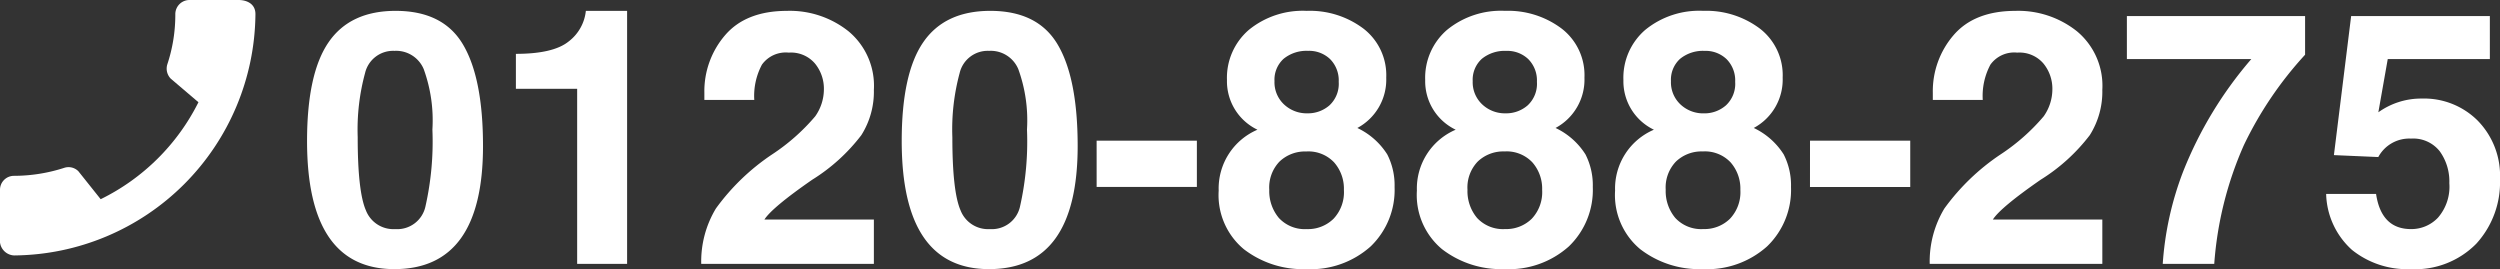 <svg xmlns="http://www.w3.org/2000/svg" width="259.531" height="27.938" viewBox="0 0 259.531 27.938">
  <rect x="0" y="0" width="259.531" height="27.938" fill="#333333" stroke="none"/>
  <g id="tel_ol" transform="translate(-209 -32.604)">
    <g id="c" transform="translate(209 32.604)">
      <g id="d">
        <path id="パス_65" data-name="パス 65" d="M0,19.691V24.78a1.545,1.545,0,0,0,1.463,1.738A25.262,25.262,0,0,0,26.518,1.463C26.518.35,25.555,0,24.767,0h-5.1A1.473,1.473,0,0,0,18.2,1.463a16.3,16.3,0,0,1-.825,5.2,1.493,1.493,0,0,0,.35,1.5l2.876,2.45A22.347,22.347,0,0,1,10.452,20.679l-2.313-2.9a1.439,1.439,0,0,0-1.488-.35,17.028,17.028,0,0,1-5.2.825A1.449,1.449,0,0,0,0,19.691Z" fill="#fff"/>
      </g>
    </g>
    <path id="パス_424" data-name="パス 424" d="M1.21-12.755q0-7.01,2.24-10.262t6.956-3.252q4.95,0,7.01,3.523,2.06,3.5,2.06,10.515,0,12.773-9.2,12.773Q1.21.542,1.21-12.755Zm5.257-.4q0,5.637.849,7.588A3.062,3.062,0,0,0,10.37-3.613,2.991,2.991,0,0,0,13.5-5.962a30.631,30.631,0,0,0,.723-7.985,15.631,15.631,0,0,0-.9-6.269,3.1,3.1,0,0,0-3.035-1.9,2.989,2.989,0,0,0-3.053,2.294A22.4,22.4,0,0,0,6.468-13.152ZM22.89-21.806q3.884,0,5.474-1.283a4.584,4.584,0,0,0,1.789-3.18h4.282V0H29.25V-18.175H22.89ZM42.131,0a10.651,10.651,0,0,1,1.518-5.745,22.908,22.908,0,0,1,5.835-5.619,20.953,20.953,0,0,0,4.48-3.957,4.874,4.874,0,0,0,.9-2.764,4.128,4.128,0,0,0-.921-2.71,3.271,3.271,0,0,0-2.728-1.138,3.04,3.04,0,0,0-2.782,1.247,6.881,6.881,0,0,0-.795,3.667H42.456v-.759a8.914,8.914,0,0,1,2.15-5.962q2.168-2.529,6.45-2.529a9.778,9.778,0,0,1,6.377,2.132,7.347,7.347,0,0,1,2.62,6.07,8.438,8.438,0,0,1-1.3,4.7,19.042,19.042,0,0,1-5.095,4.625q-4.173,2.891-4.968,4.137H60.053V0ZM62.943-12.755q0-7.01,2.24-10.262t6.956-3.252q4.95,0,7.01,3.523,2.06,3.5,2.06,10.515,0,12.773-9.2,12.773Q62.943.542,62.943-12.755Zm5.257-.4q0,5.637.849,7.588A3.062,3.062,0,0,0,72.1-3.613a2.991,2.991,0,0,0,3.125-2.349,30.631,30.631,0,0,0,.723-7.985,15.631,15.631,0,0,0-.9-6.269,3.1,3.1,0,0,0-3.035-1.9,2.989,2.989,0,0,0-3.053,2.294A22.4,22.4,0,0,0,68.2-13.152Zm14.977.361H93.584v4.806H83.178Zm16.693-1.138a5.578,5.578,0,0,1-3.162-5.149A6.562,6.562,0,0,1,98.986-24.3a8.844,8.844,0,0,1,6-1.969,9.249,9.249,0,0,1,5.89,1.843,6.1,6.1,0,0,1,2.367,5.095,5.7,5.7,0,0,1-3,5.221,7.434,7.434,0,0,1,3.107,2.746,7.033,7.033,0,0,1,.759,3.378,8.13,8.13,0,0,1-2.493,6.179,9.338,9.338,0,0,1-6.7,2.349,10.037,10.037,0,0,1-6.468-2.078,7.307,7.307,0,0,1-2.6-6.07A6.636,6.636,0,0,1,99.871-13.929ZM101.1-7.7a4.331,4.331,0,0,0,.994,2.927A3.658,3.658,0,0,0,105-3.613a3.778,3.778,0,0,0,2.764-1.066,4.016,4.016,0,0,0,1.084-3,4.138,4.138,0,0,0-1.012-2.854,3.665,3.665,0,0,0-2.891-1.138,3.837,3.837,0,0,0-2.782,1.048A3.881,3.881,0,0,0,101.1-7.7Zm.542-11.273a3.147,3.147,0,0,0,.994,2.421,3.43,3.43,0,0,0,2.421.921,3.383,3.383,0,0,0,2.294-.831,3.054,3.054,0,0,0,.958-2.439,3.137,3.137,0,0,0-.885-2.349,3.14,3.14,0,0,0-2.294-.867,3.749,3.749,0,0,0-2.547.831A2.927,2.927,0,0,0,101.642-18.97Zm18.807,5.041a5.578,5.578,0,0,1-3.162-5.149,6.562,6.562,0,0,1,2.276-5.221,8.844,8.844,0,0,1,6-1.969,9.249,9.249,0,0,1,5.89,1.843,6.1,6.1,0,0,1,2.367,5.095,5.7,5.7,0,0,1-3,5.221,7.434,7.434,0,0,1,3.107,2.746,7.033,7.033,0,0,1,.759,3.378,8.13,8.13,0,0,1-2.493,6.179,9.338,9.338,0,0,1-6.7,2.349,10.037,10.037,0,0,1-6.468-2.078,7.307,7.307,0,0,1-2.6-6.07A6.636,6.636,0,0,1,120.449-13.929ZM121.677-7.7a4.331,4.331,0,0,0,.994,2.927,3.658,3.658,0,0,0,2.909,1.156,3.778,3.778,0,0,0,2.764-1.066,4.016,4.016,0,0,0,1.084-3,4.138,4.138,0,0,0-1.012-2.854,3.665,3.665,0,0,0-2.891-1.138,3.837,3.837,0,0,0-2.782,1.048A3.881,3.881,0,0,0,121.677-7.7Zm.542-11.273a3.147,3.147,0,0,0,.994,2.421,3.43,3.43,0,0,0,2.421.921,3.383,3.383,0,0,0,2.294-.831,3.054,3.054,0,0,0,.958-2.439A3.137,3.137,0,0,0,128-21.246a3.14,3.14,0,0,0-2.294-.867,3.749,3.749,0,0,0-2.547.831A2.927,2.927,0,0,0,122.219-18.97Zm18.807,5.041a5.578,5.578,0,0,1-3.162-5.149,6.562,6.562,0,0,1,2.276-5.221,8.844,8.844,0,0,1,6-1.969,9.249,9.249,0,0,1,5.89,1.843,6.1,6.1,0,0,1,2.367,5.095,5.7,5.7,0,0,1-3,5.221,7.434,7.434,0,0,1,3.107,2.746,7.033,7.033,0,0,1,.759,3.378,8.13,8.13,0,0,1-2.493,6.179,9.338,9.338,0,0,1-6.7,2.349A10.037,10.037,0,0,1,139.6-1.536a7.307,7.307,0,0,1-2.6-6.07A6.636,6.636,0,0,1,141.026-13.929ZM142.255-7.7a4.331,4.331,0,0,0,.994,2.927,3.658,3.658,0,0,0,2.909,1.156,3.778,3.778,0,0,0,2.764-1.066,4.016,4.016,0,0,0,1.084-3,4.138,4.138,0,0,0-1.012-2.854,3.665,3.665,0,0,0-2.891-1.138,3.837,3.837,0,0,0-2.782,1.048A3.881,3.881,0,0,0,142.255-7.7ZM142.8-18.97a3.147,3.147,0,0,0,.994,2.421,3.43,3.43,0,0,0,2.421.921,3.383,3.383,0,0,0,2.294-.831,3.054,3.054,0,0,0,.958-2.439,3.137,3.137,0,0,0-.885-2.349,3.14,3.14,0,0,0-2.294-.867,3.749,3.749,0,0,0-2.547.831A2.927,2.927,0,0,0,142.8-18.97Zm14.435,6.179h10.406v4.806H157.232ZM169.662,0a10.651,10.651,0,0,1,1.518-5.745,22.908,22.908,0,0,1,5.835-5.619,20.954,20.954,0,0,0,4.48-3.957,4.874,4.874,0,0,0,.9-2.764,4.128,4.128,0,0,0-.921-2.71,3.271,3.271,0,0,0-2.728-1.138,3.04,3.04,0,0,0-2.782,1.247,6.881,6.881,0,0,0-.795,3.667h-5.185v-.759a8.914,8.914,0,0,1,2.15-5.962q2.168-2.529,6.45-2.529a9.778,9.778,0,0,1,6.377,2.132,7.347,7.347,0,0,1,2.62,6.07,8.438,8.438,0,0,1-1.3,4.7,19.042,19.042,0,0,1-5.095,4.625q-4.173,2.891-4.968,4.137h11.364V0Zm24.191,0a32.744,32.744,0,0,1,2.114-9.575,40.856,40.856,0,0,1,7.082-11.689H190.131v-4.462h18.5v4.011a38.243,38.243,0,0,0-6.359,9.395A36.919,36.919,0,0,0,199.2,0Zm16.964-7.263H216q.542,3.649,3.631,3.649a3.8,3.8,0,0,0,2.8-1.192,4.9,4.9,0,0,0,1.174-3.577,5.339,5.339,0,0,0-.994-3.306,3.5,3.5,0,0,0-2.981-1.319,3.654,3.654,0,0,0-3.4,1.915l-4.607-.2,1.789-14.435h14.4v4.462h-10.6l-.976,5.528a7.63,7.63,0,0,1,4.535-1.427,7.876,7.876,0,0,1,5.781,2.294,8.17,8.17,0,0,1,2.313,6.07,9.446,9.446,0,0,1-2.457,6.7A8.9,8.9,0,0,1,219.561.542a9.134,9.134,0,0,1-6.052-1.987A8.074,8.074,0,0,1,210.817-7.263Z" transform="translate(239.666 60)" fill="#fff"/>
  </g>
</svg>
